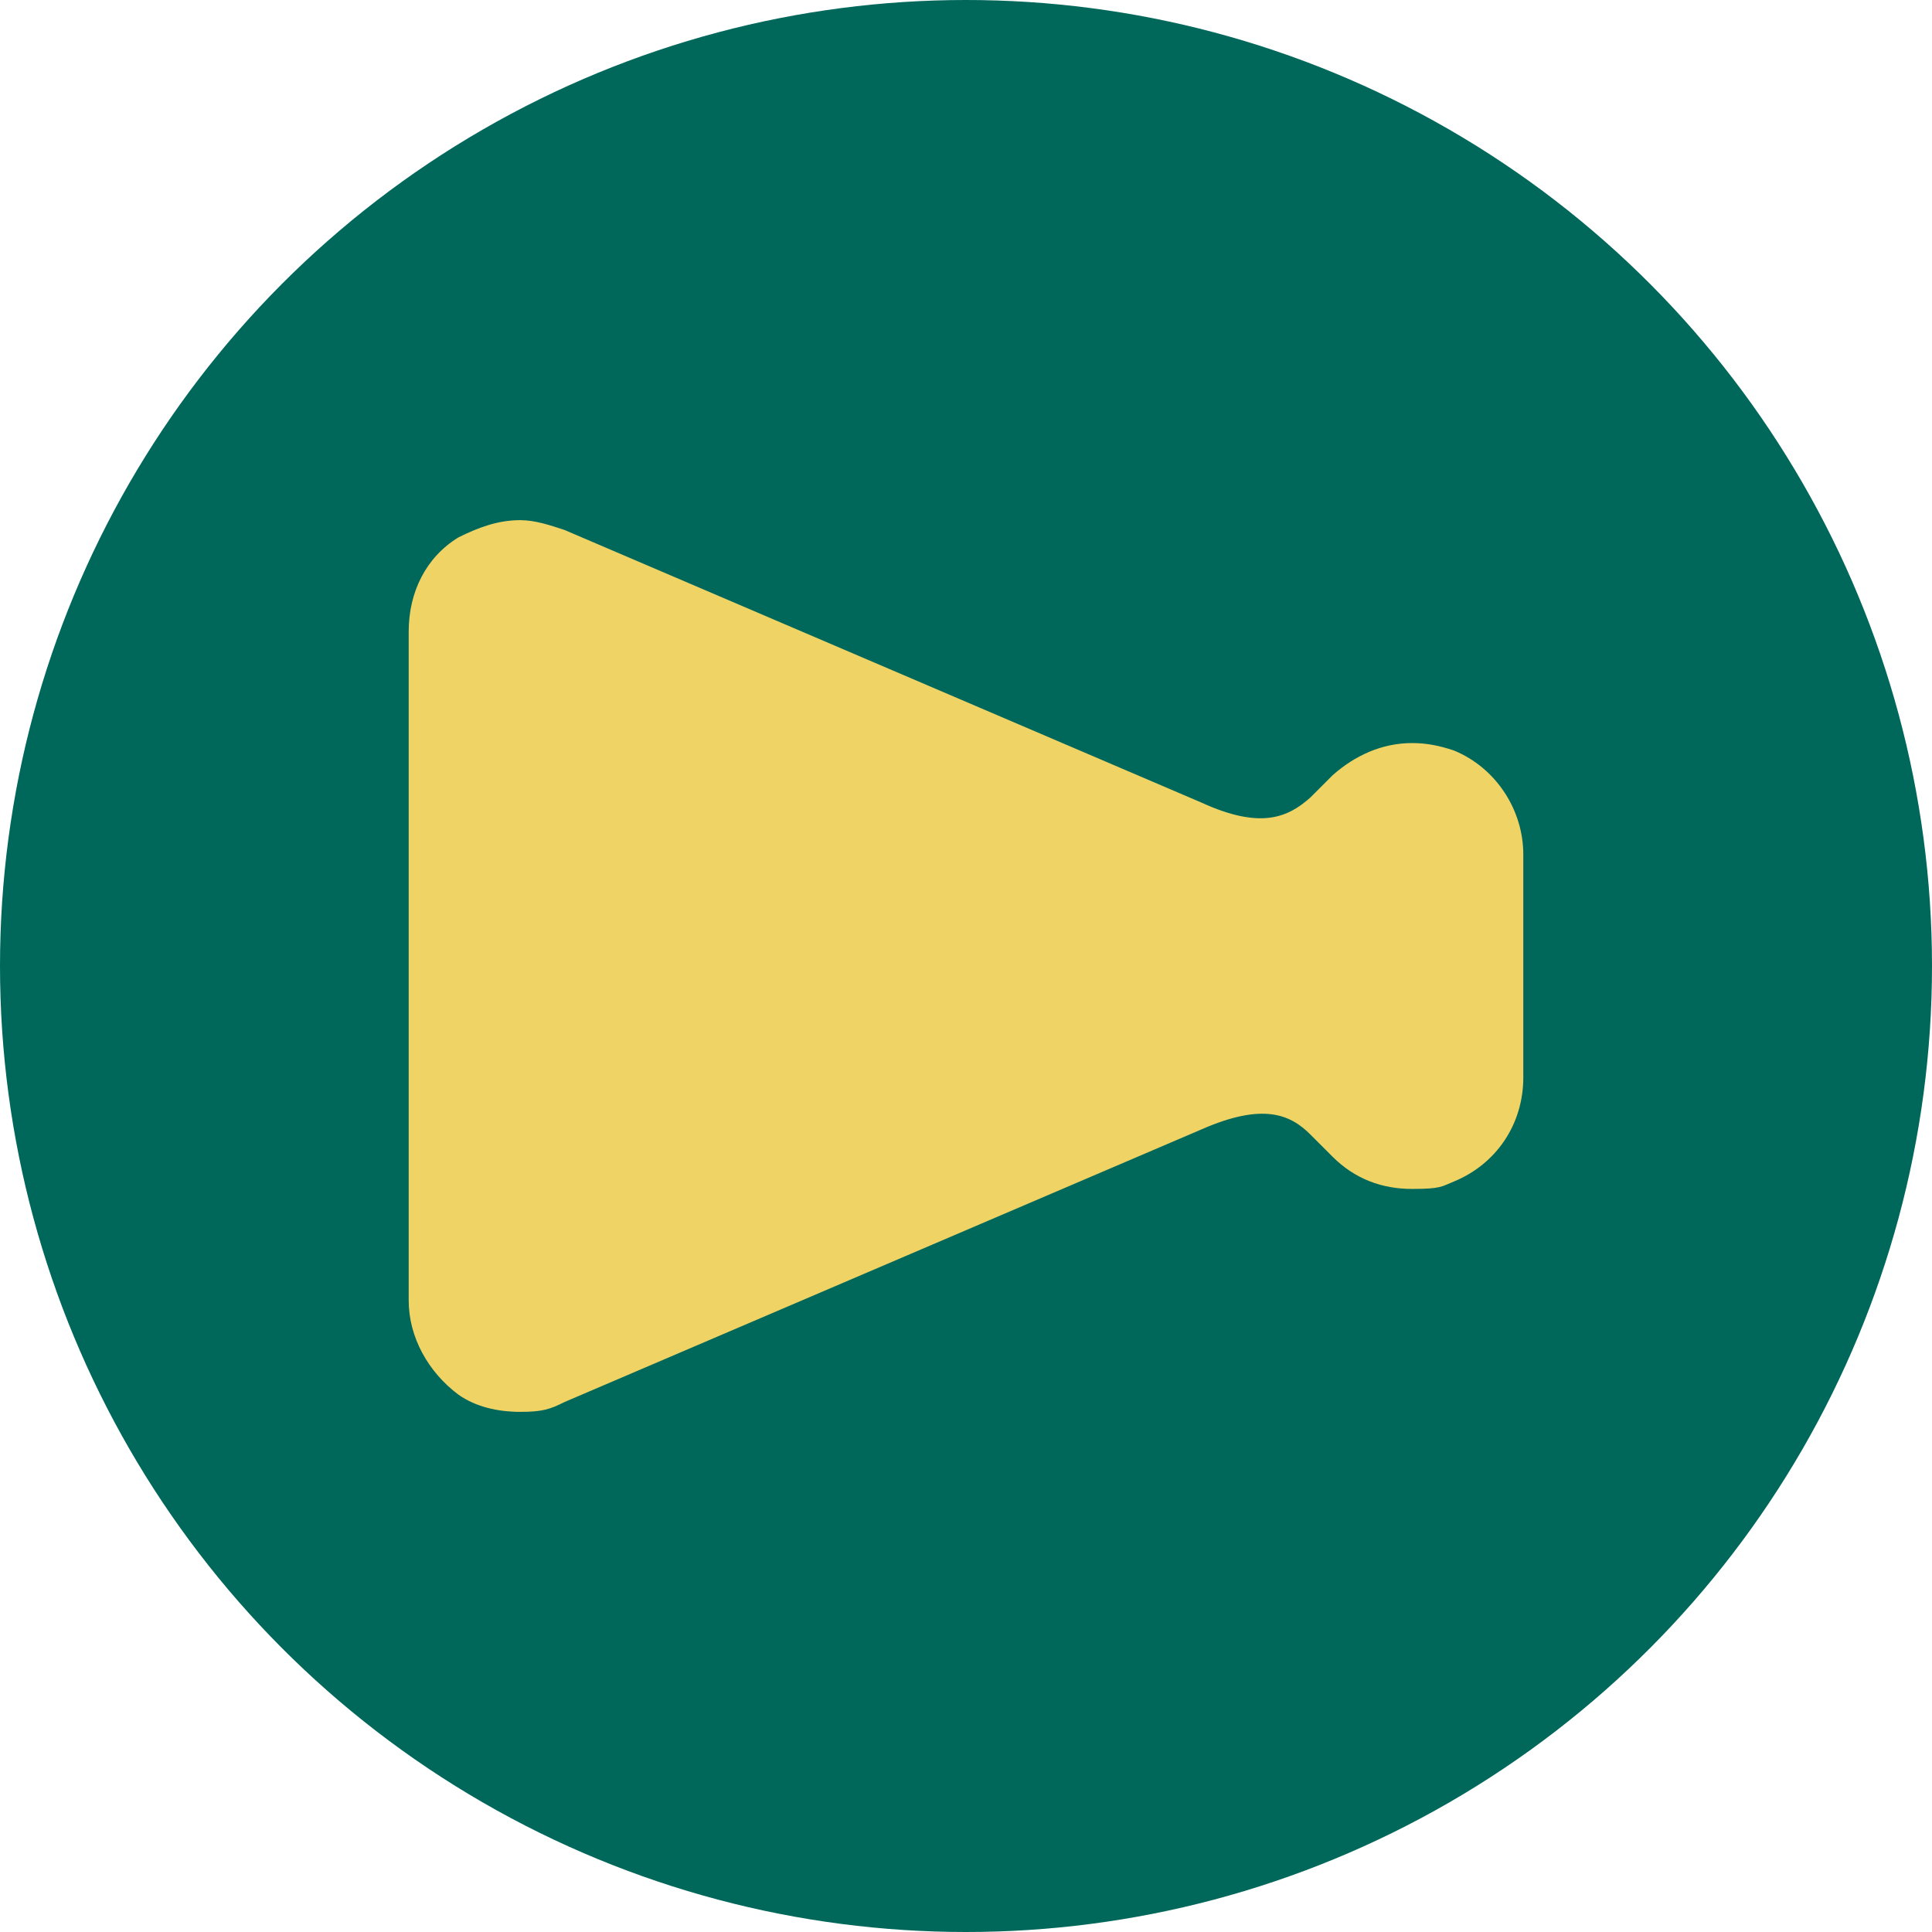 <?xml version="1.0" encoding="UTF-8"?>
<svg id="_レイヤー_2" data-name="レイヤー 2" xmlns="http://www.w3.org/2000/svg" viewBox="0 0 78 78">
  <defs>
    <style>
      .cls-1 {
        fill: #00675b;
      }

      .cls-2 {
        fill: #efd465;
      }
    </style>
  </defs>
  <g id="_レイヤー_2-2" data-name="レイヤー 2">
    <circle class="cls-1" cx="39" cy="39" r="39"/>
    <path class="cls-2" d="M58.7,30.3c-.6-.2-1.1-.3-1.7-.3-1.2,0-2.3.5-3.2,1.3l-.9.9c-.9.8-2,1.3-4.4.2h0s-25.7-11-25.7-11c-.6-.2-1.2-.4-1.8-.4-.9,0-1.7.3-2.5.7-1.3.8-2,2.2-2,3.8v27c0,1.5.8,2.9,2,3.8.7.5,1.6.7,2.5.7s1.2-.1,1.8-.4l25.7-11h0c2.5-1.1,3.6-.6,4.4.2l.9.9c.9.9,2,1.3,3.2,1.3s1.2-.1,1.7-.3c1.7-.7,2.8-2.3,2.8-4.2v-9c0-1.8-1.1-3.5-2.8-4.2Z"/>
  </g>
</svg>